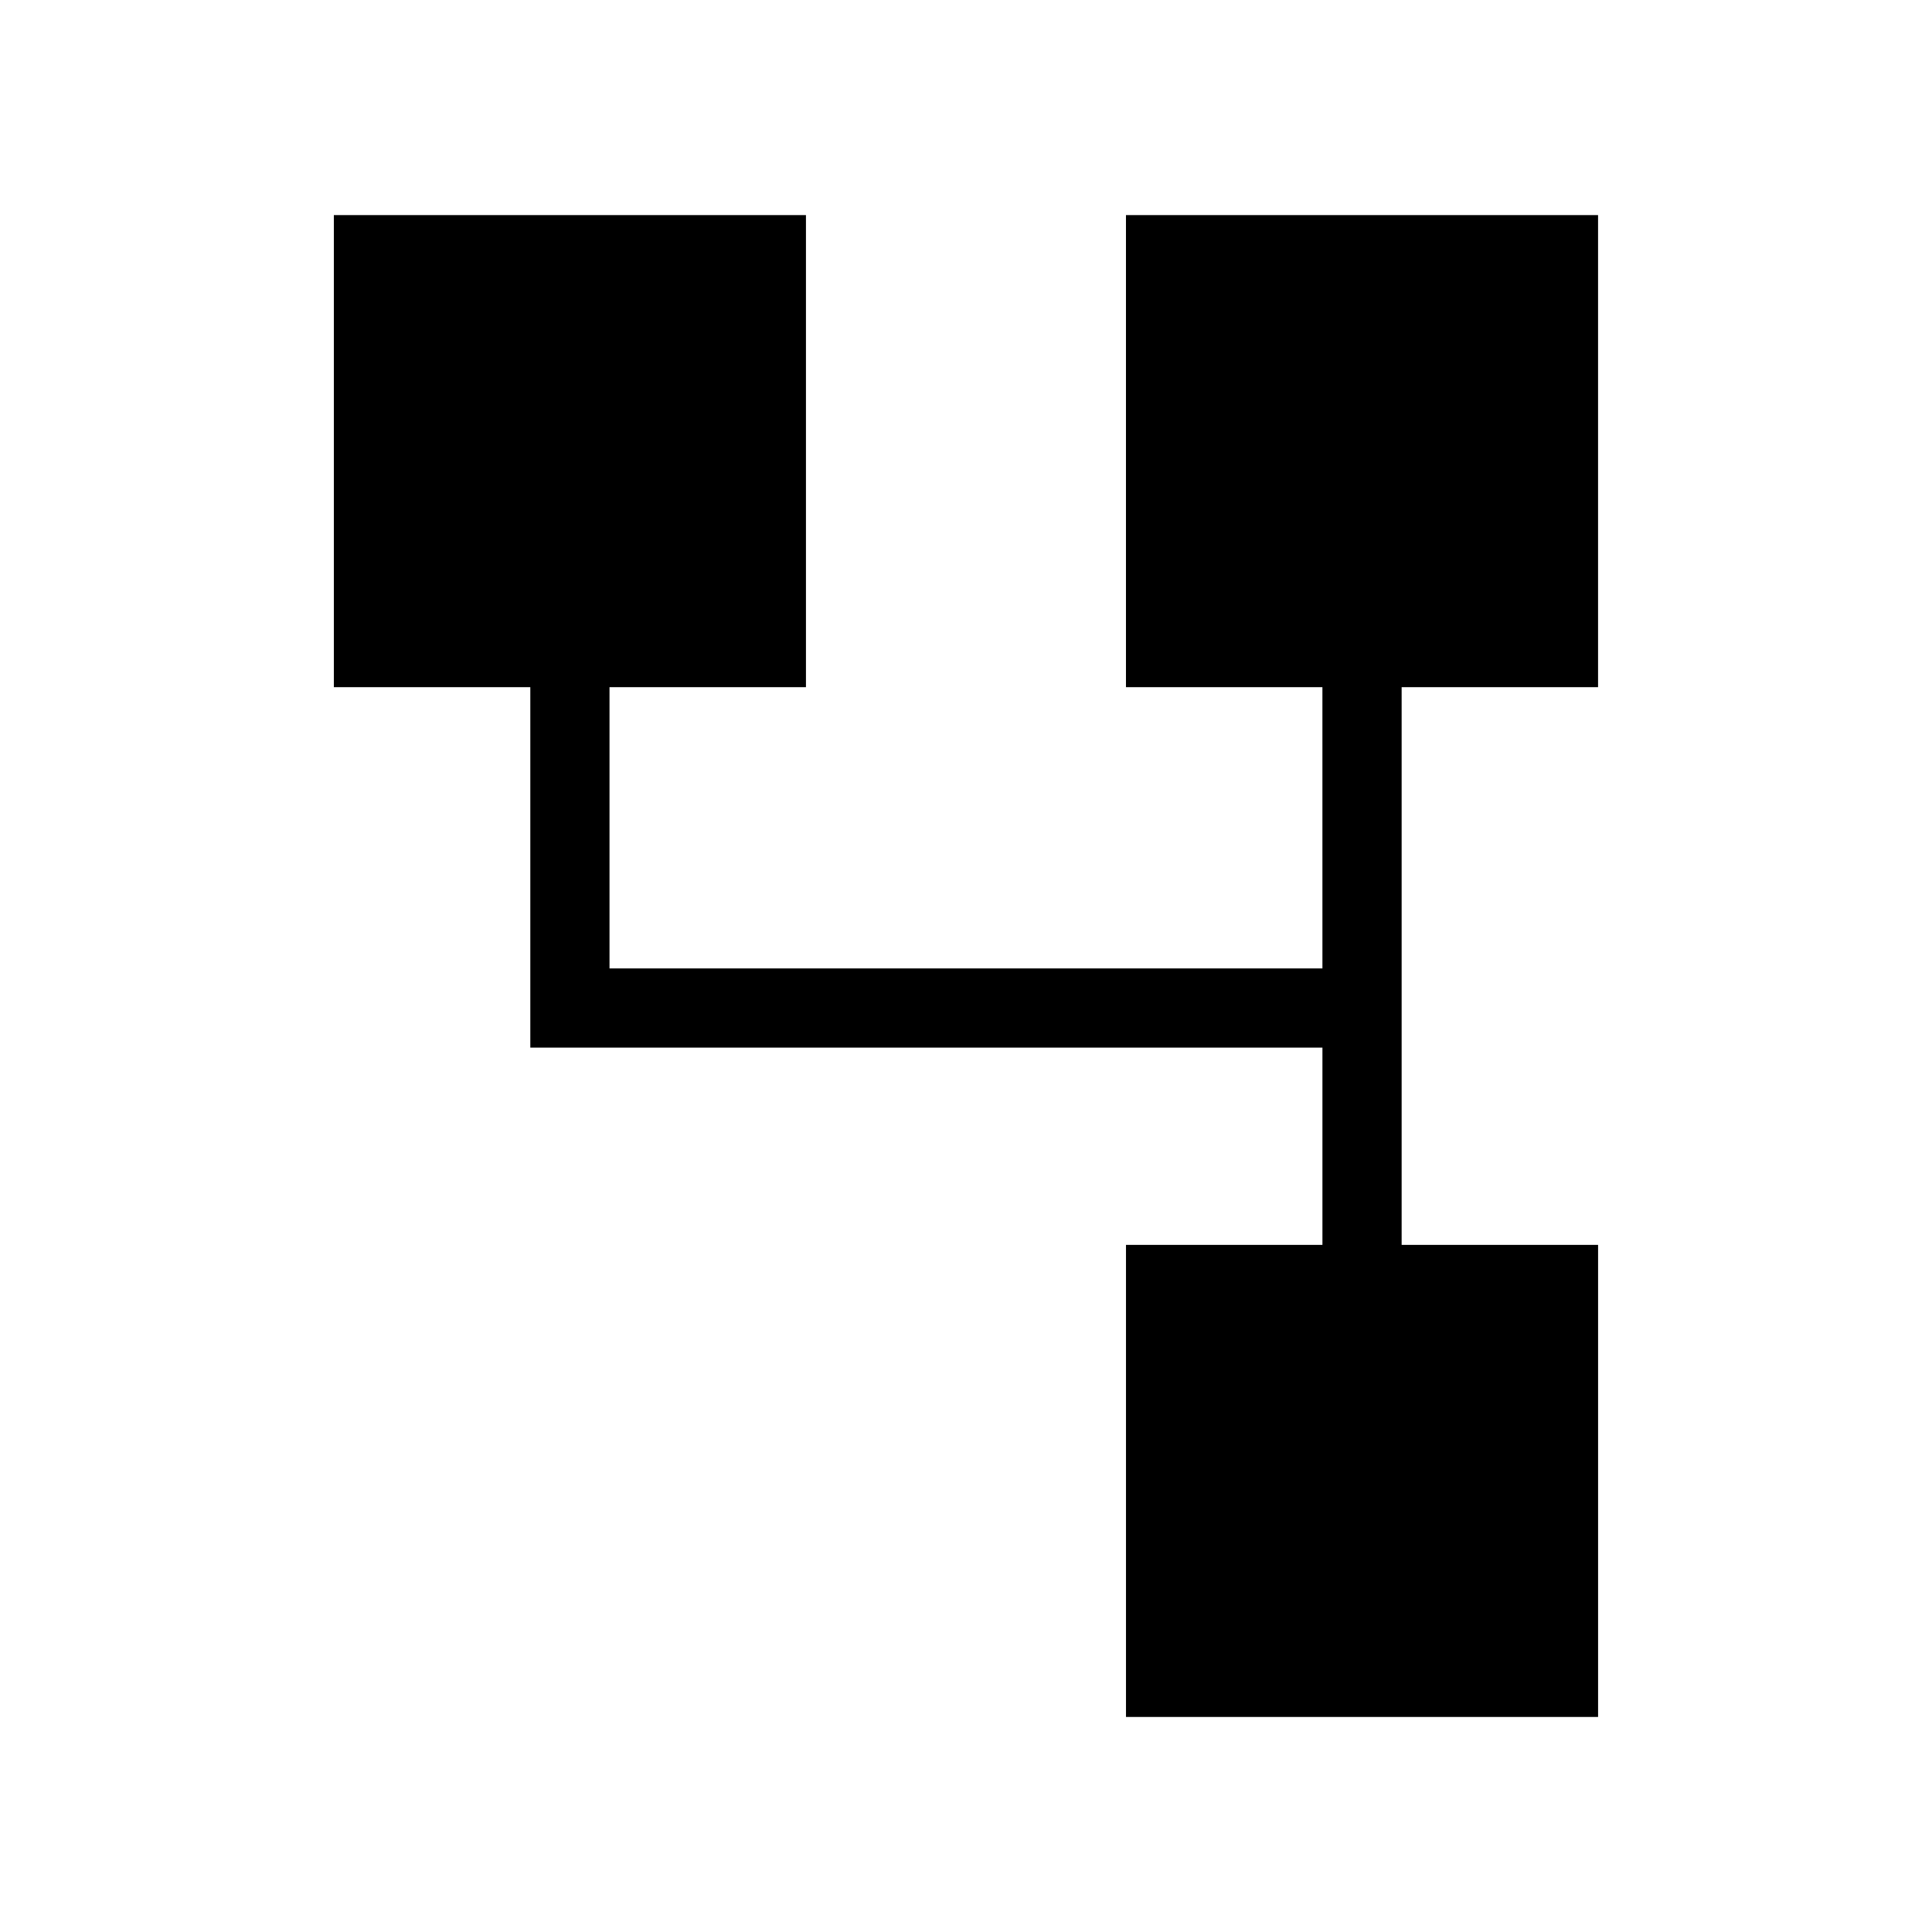 <?xml version="1.0" encoding="UTF-8"?>
<!-- Uploaded to: SVG Repo, www.svgrepo.com, Generator: SVG Repo Mixer Tools -->
<svg fill="#000000" width="800px" height="800px" version="1.1" viewBox="144 144 512 512" xmlns="http://www.w3.org/2000/svg">
 <path d="m515.45 326.11v147.79h52.059v125.11h-125.11v-125.11h52.059v-52.27h-209.92v-95.516h-52.062v-125.11h125.11v125.11h-52.059v74.523h188.93l-0.004-74.523h-52.059v-125.11h125.11v125.11z"/>
</svg>